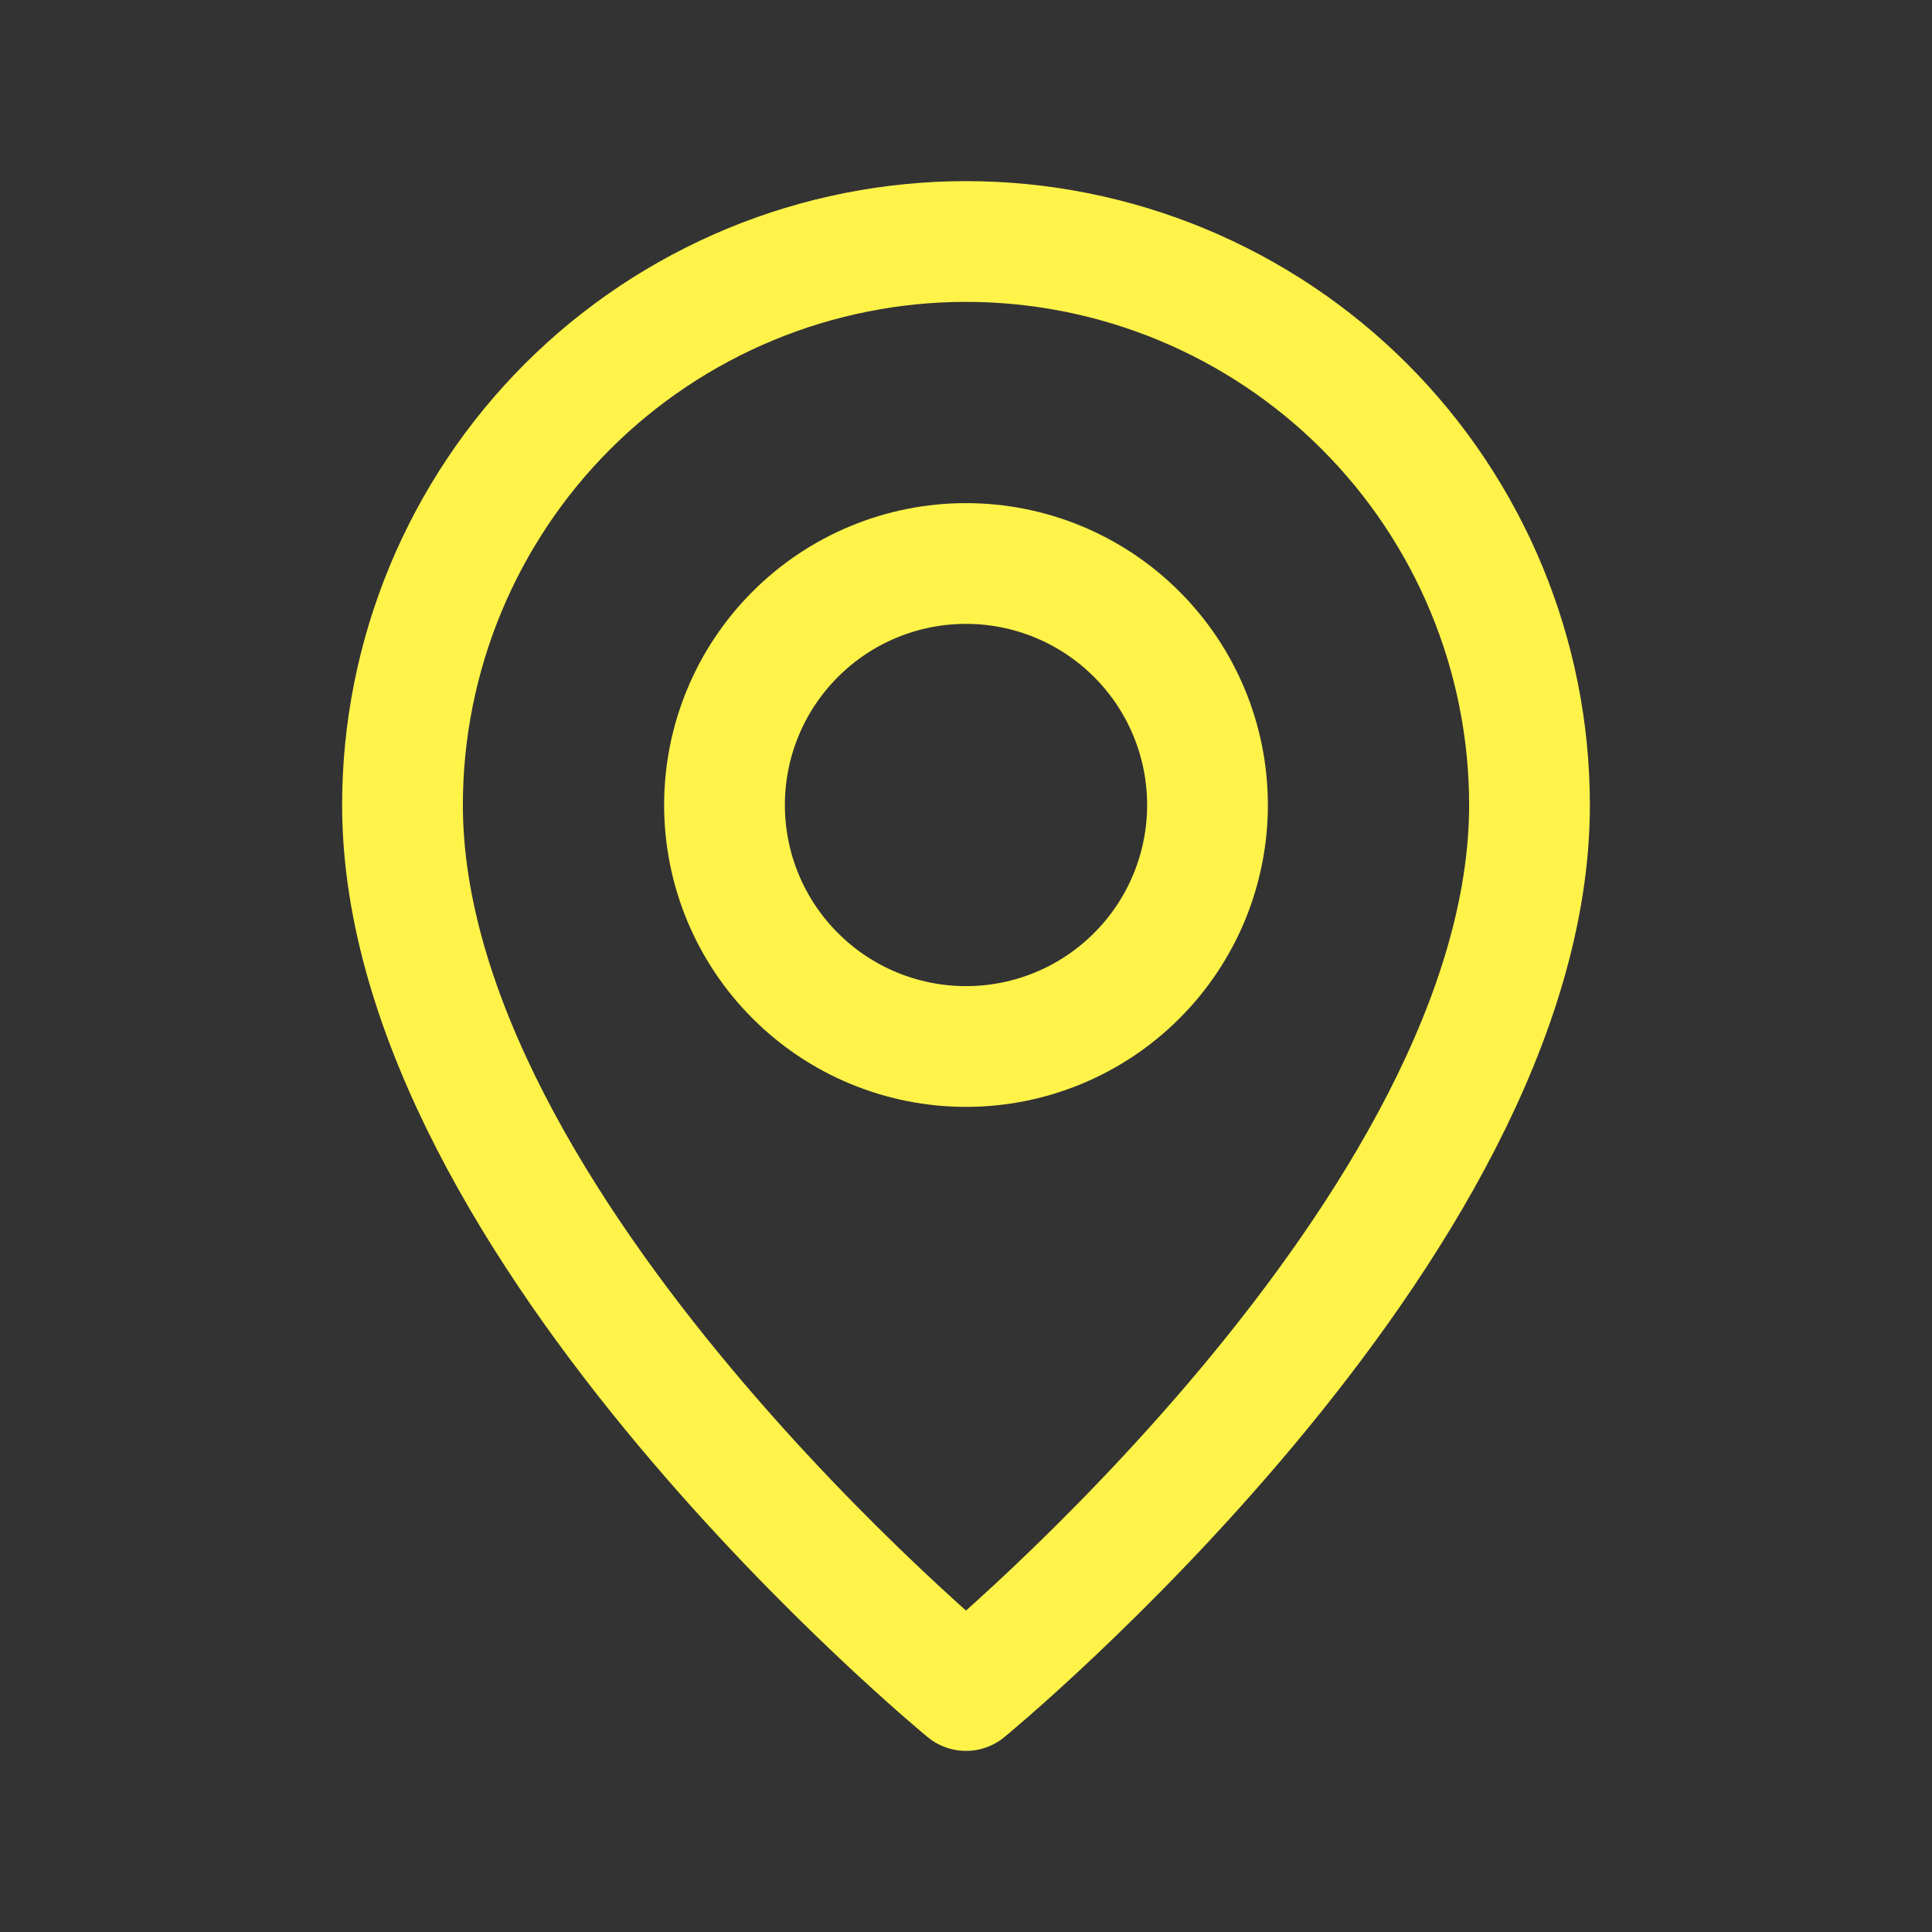 <svg width="24" height="24" viewBox="0 0 24 24" fill="none" xmlns="http://www.w3.org/2000/svg">
<rect x="0" y="0" width="24" height="24" fill="#333333" stroke="none"/>
<g clip-path="url(#clip0_25_497)">
<path d="M12 13C11.204 13 10.441 12.684 9.879 12.121C9.316 11.559 9 10.796 9 10C9 9.204 9.316 8.441 9.879 7.879C10.441 7.316 11.204 7 12 7C12.796 7 13.559 7.316 14.121 7.879C14.684 8.441 15 9.204 15 10C15 10.796 14.684 11.559 14.121 12.121C13.559 12.684 12.796 13 12 13Z" stroke="#FFF349" stroke-width="1.5" stroke-linecap="round" stroke-linejoin="round"/>
<path d="M12 21C12 21 5 15.25 5 10C5 9.081 5.181 8.171 5.533 7.321C5.885 6.472 6.4 5.7 7.05 5.05C7.7 4.4 8.472 3.885 9.321 3.533C10.171 3.181 11.081 3 12 3C12.919 3 13.829 3.181 14.679 3.533C15.528 3.885 16.3 4.4 16.95 5.05C17.6 5.7 18.115 6.472 18.467 7.321C18.819 8.171 19 9.081 19 10C19 15.25 12 21 12 21Z" stroke="#FFF349" stroke-width="1.5" stroke-linecap="round" stroke-linejoin="round"/>
</g>
<defs>
<clipPath id="clip0_25_497">
<rect width="24" height="24" fill="white"/>
</clipPath>
</defs>
</svg>
